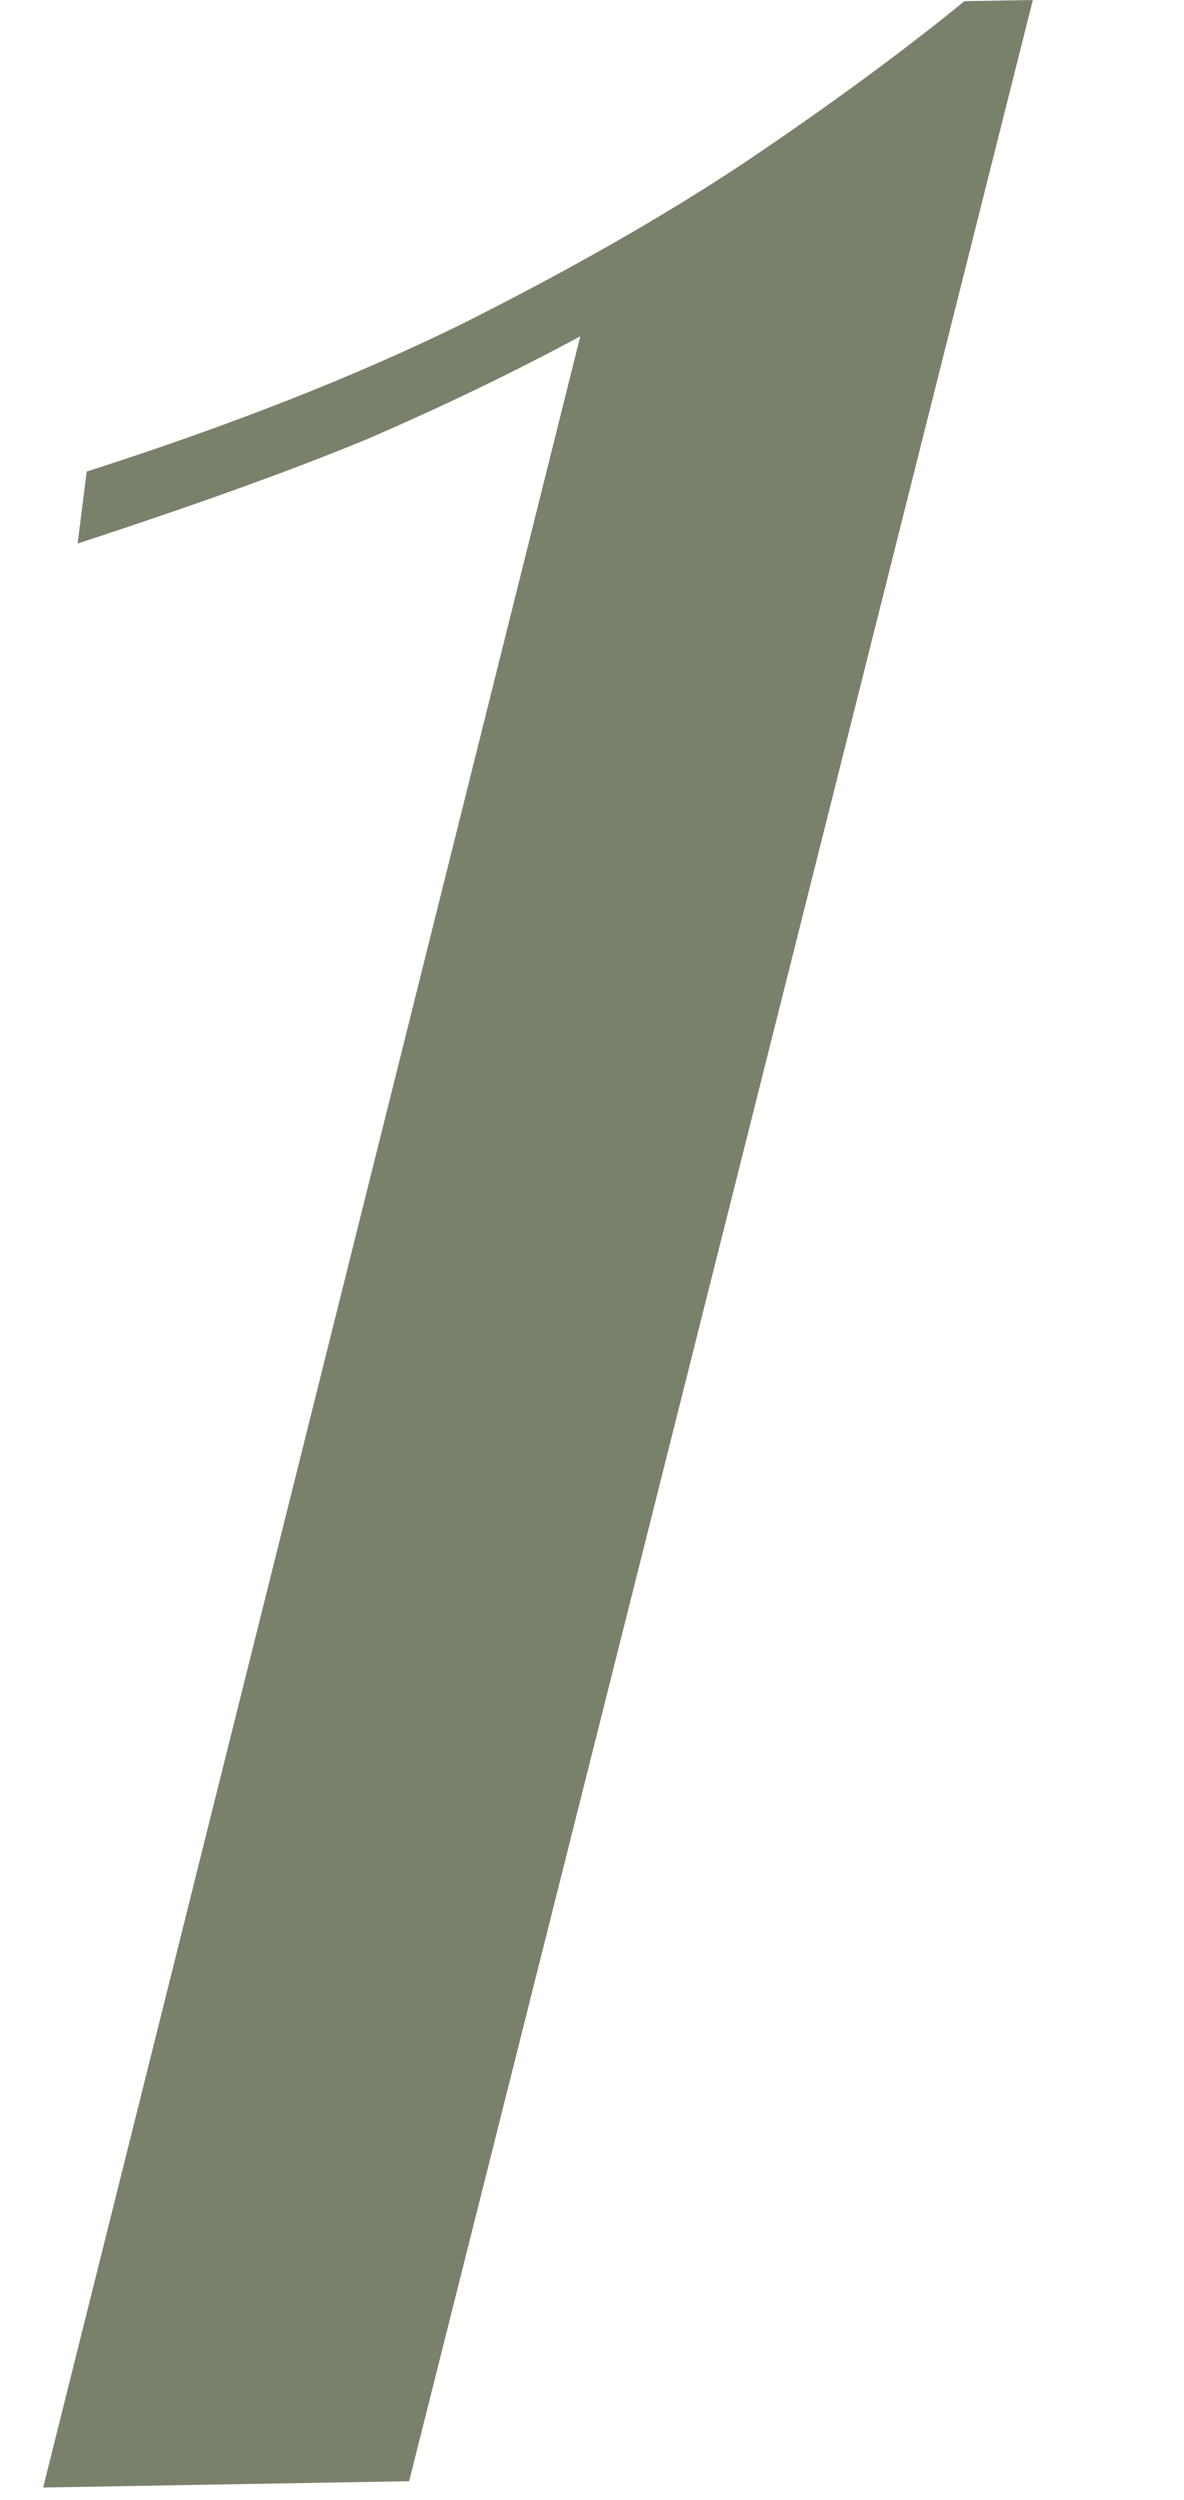 <?xml version="1.0" encoding="UTF-8"?> <svg xmlns="http://www.w3.org/2000/svg" width="9" height="19" viewBox="0 0 9 19" fill="none"><path d="M7.851 -6.17432e-05L3.11 18.858L0.328 18.906L4.411 2.556C3.913 2.825 3.372 3.086 2.787 3.339C2.219 3.574 1.486 3.838 0.59 4.131L0.659 3.584C1.745 3.236 2.692 2.864 3.5 2.468C4.324 2.055 5.045 1.644 5.662 1.234C6.296 0.807 6.853 0.399 7.331 0.009L7.851 -6.17432e-05Z" fill="#79816A"></path></svg> 